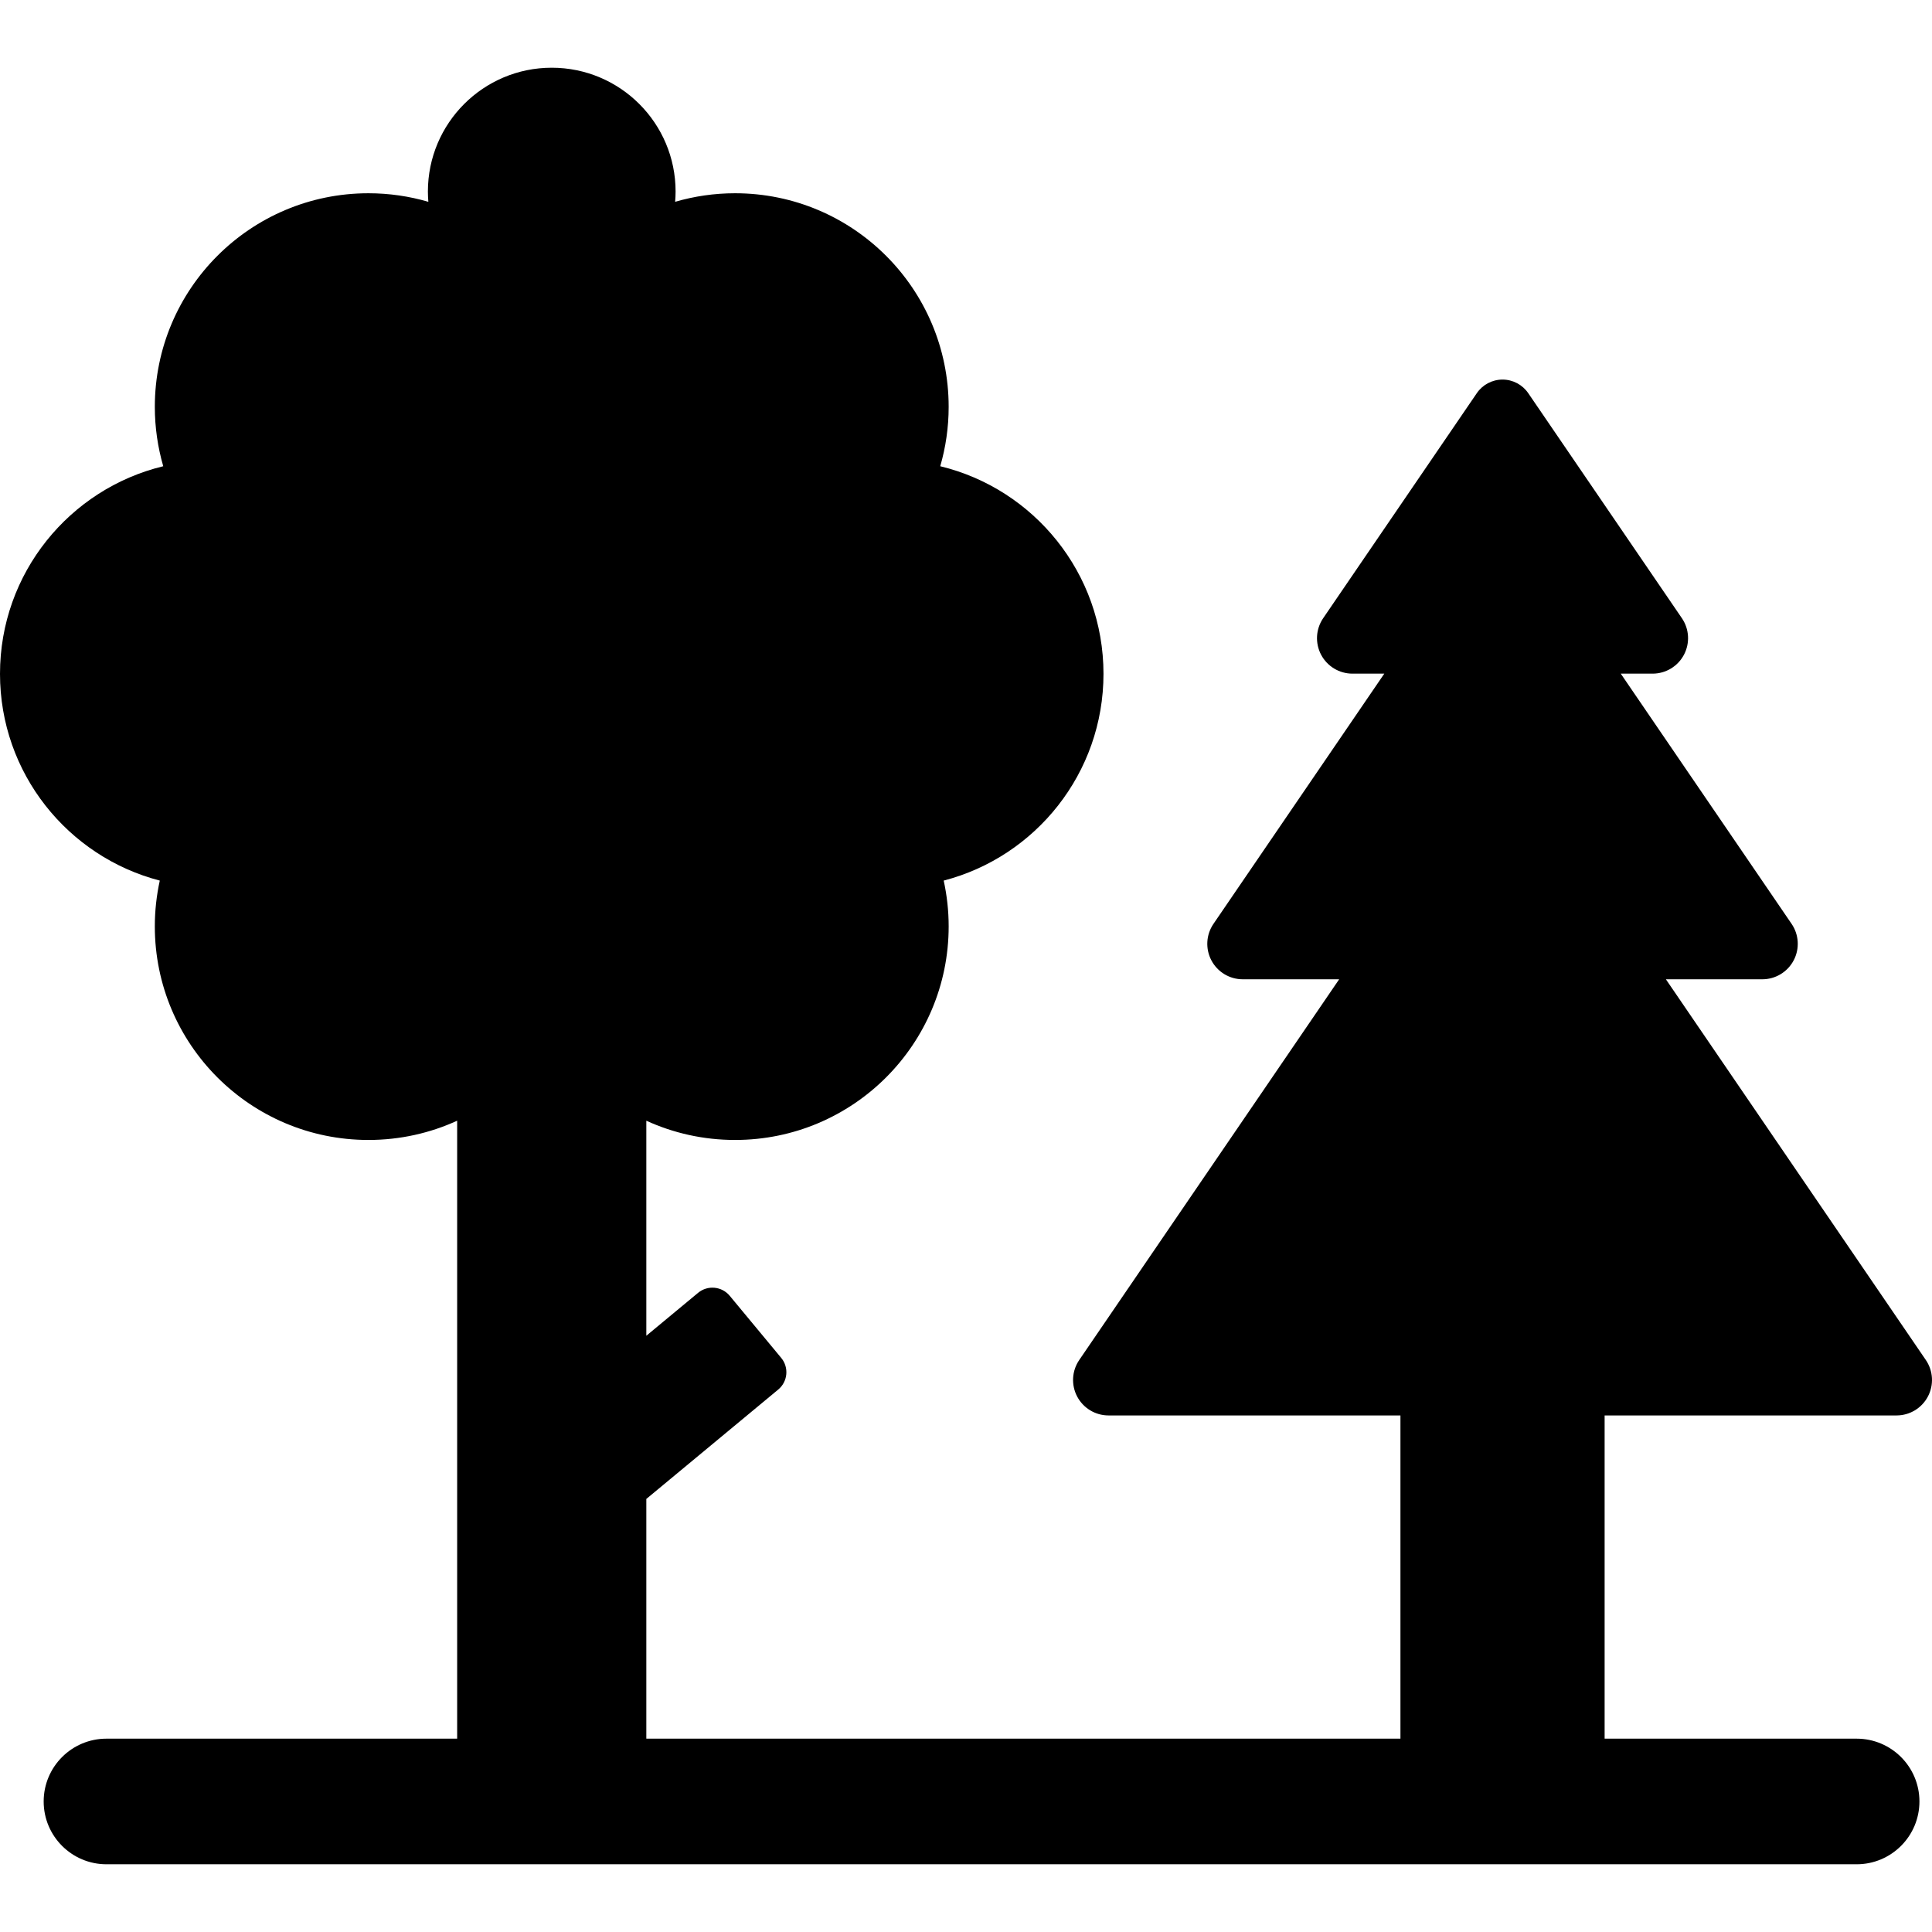 <?xml version="1.0" encoding="iso-8859-1"?>
<!-- Generator: Adobe Illustrator 19.0.0, SVG Export Plug-In . SVG Version: 6.00 Build 0)  -->
<svg version="1.1" id="Layer_1" xmlns="http://www.w3.org/2000/svg" xmlns:xlink="http://www.w3.org/1999/xlink" x="0px" y="0px"
	 viewBox="0 0 512 512" style="enable-background:new 0 0 512 512;" xml:space="preserve">
<g>
	<g>
		<path d="M510.365,360.414L441.48,259.522h25.551c3.483,0,6.681-1.927,8.307-5.008c1.627-3.08,1.416-6.807-0.548-9.683
			l-45.272-66.308h8.44c3.483,0,6.681-1.927,8.308-5.008c1.627-3.08,1.416-6.807-0.548-9.685l-40.721-59.641
			c-1.537-2.25-4.086-3.597-6.811-3.597s-5.274,1.346-6.811,3.597l-40.72,59.641c-1.964,2.877-2.175,6.604-0.549,9.685
			c1.627,3.08,4.823,5.008,8.307,5.008h8.44l-45.272,66.308c-1.964,2.877-2.175,6.604-0.548,9.683
			c1.627,3.08,4.823,5.008,8.308,5.008h25.551l-68.883,100.892c-1.964,2.877-2.175,6.604-0.549,9.685
			c1.626,3.08,4.823,5.008,8.307,5.008h77.364v85.658H171.283v-63.531l34.96-28.991c2.533-2.1,2.884-5.856,0.783-8.39
			l-13.642-16.451c-2.1-2.533-5.856-2.884-8.39-0.783l-13.711,11.37V297c7.16,3.276,15.123,5.101,23.512,5.101
			c31.265,0,56.611-25.345,56.611-56.611c0-4.163-0.463-8.218-1.315-12.125c24.359-6.324,42.345-28.458,42.345-54.795
			c0-26.665-18.441-49.011-43.262-55.014c1.443-4.995,2.231-10.269,2.231-15.73c0-31.265-25.345-56.611-56.611-56.611
			c-5.514,0-10.838,0.796-15.876,2.266c0.073-0.895,0.121-1.798,0.121-2.712c0-18.126-14.694-32.821-32.821-32.821
			s-32.821,14.694-32.821,32.821c0,0.914,0.048,1.816,0.121,2.712c-5.038-1.47-10.364-2.265-15.876-2.265
			c-31.265,0-56.611,25.345-56.611,56.611c0,5.46,0.789,10.733,2.231,15.73C18.441,129.559,0,151.904,0,178.57
			c0,26.337,17.987,48.471,42.345,54.795c-0.853,3.908-1.316,7.961-1.316,12.125c0,31.265,25.345,56.611,56.611,56.611
			c8.39,0,16.351-1.825,23.512-5.101v163.763H28.218c-9.192,0-16.644,7.452-16.644,16.644c0,9.192,7.452,16.644,16.644,16.644
			h463.809c9.192,0,16.644-7.452,16.644-16.644c0-9.192-7.452-16.644-16.644-16.644h-66.785v-85.658h77.364v0.001
			c3.483,0,6.681-1.927,8.306-5.008C512.538,367.018,512.328,363.291,510.365,360.414z"/>
	</g>
</g>
<g>
</g>
<g>
</g>
<g>
</g>
<g>
</g>
<g>
</g>
<g>
</g>
<g>
</g>
<g>
</g>
<g>
</g>
<g>
</g>
<g>
</g>
<g>
</g>
<g>
</g>
<g>
</g>
<g>
</g>
</svg>
